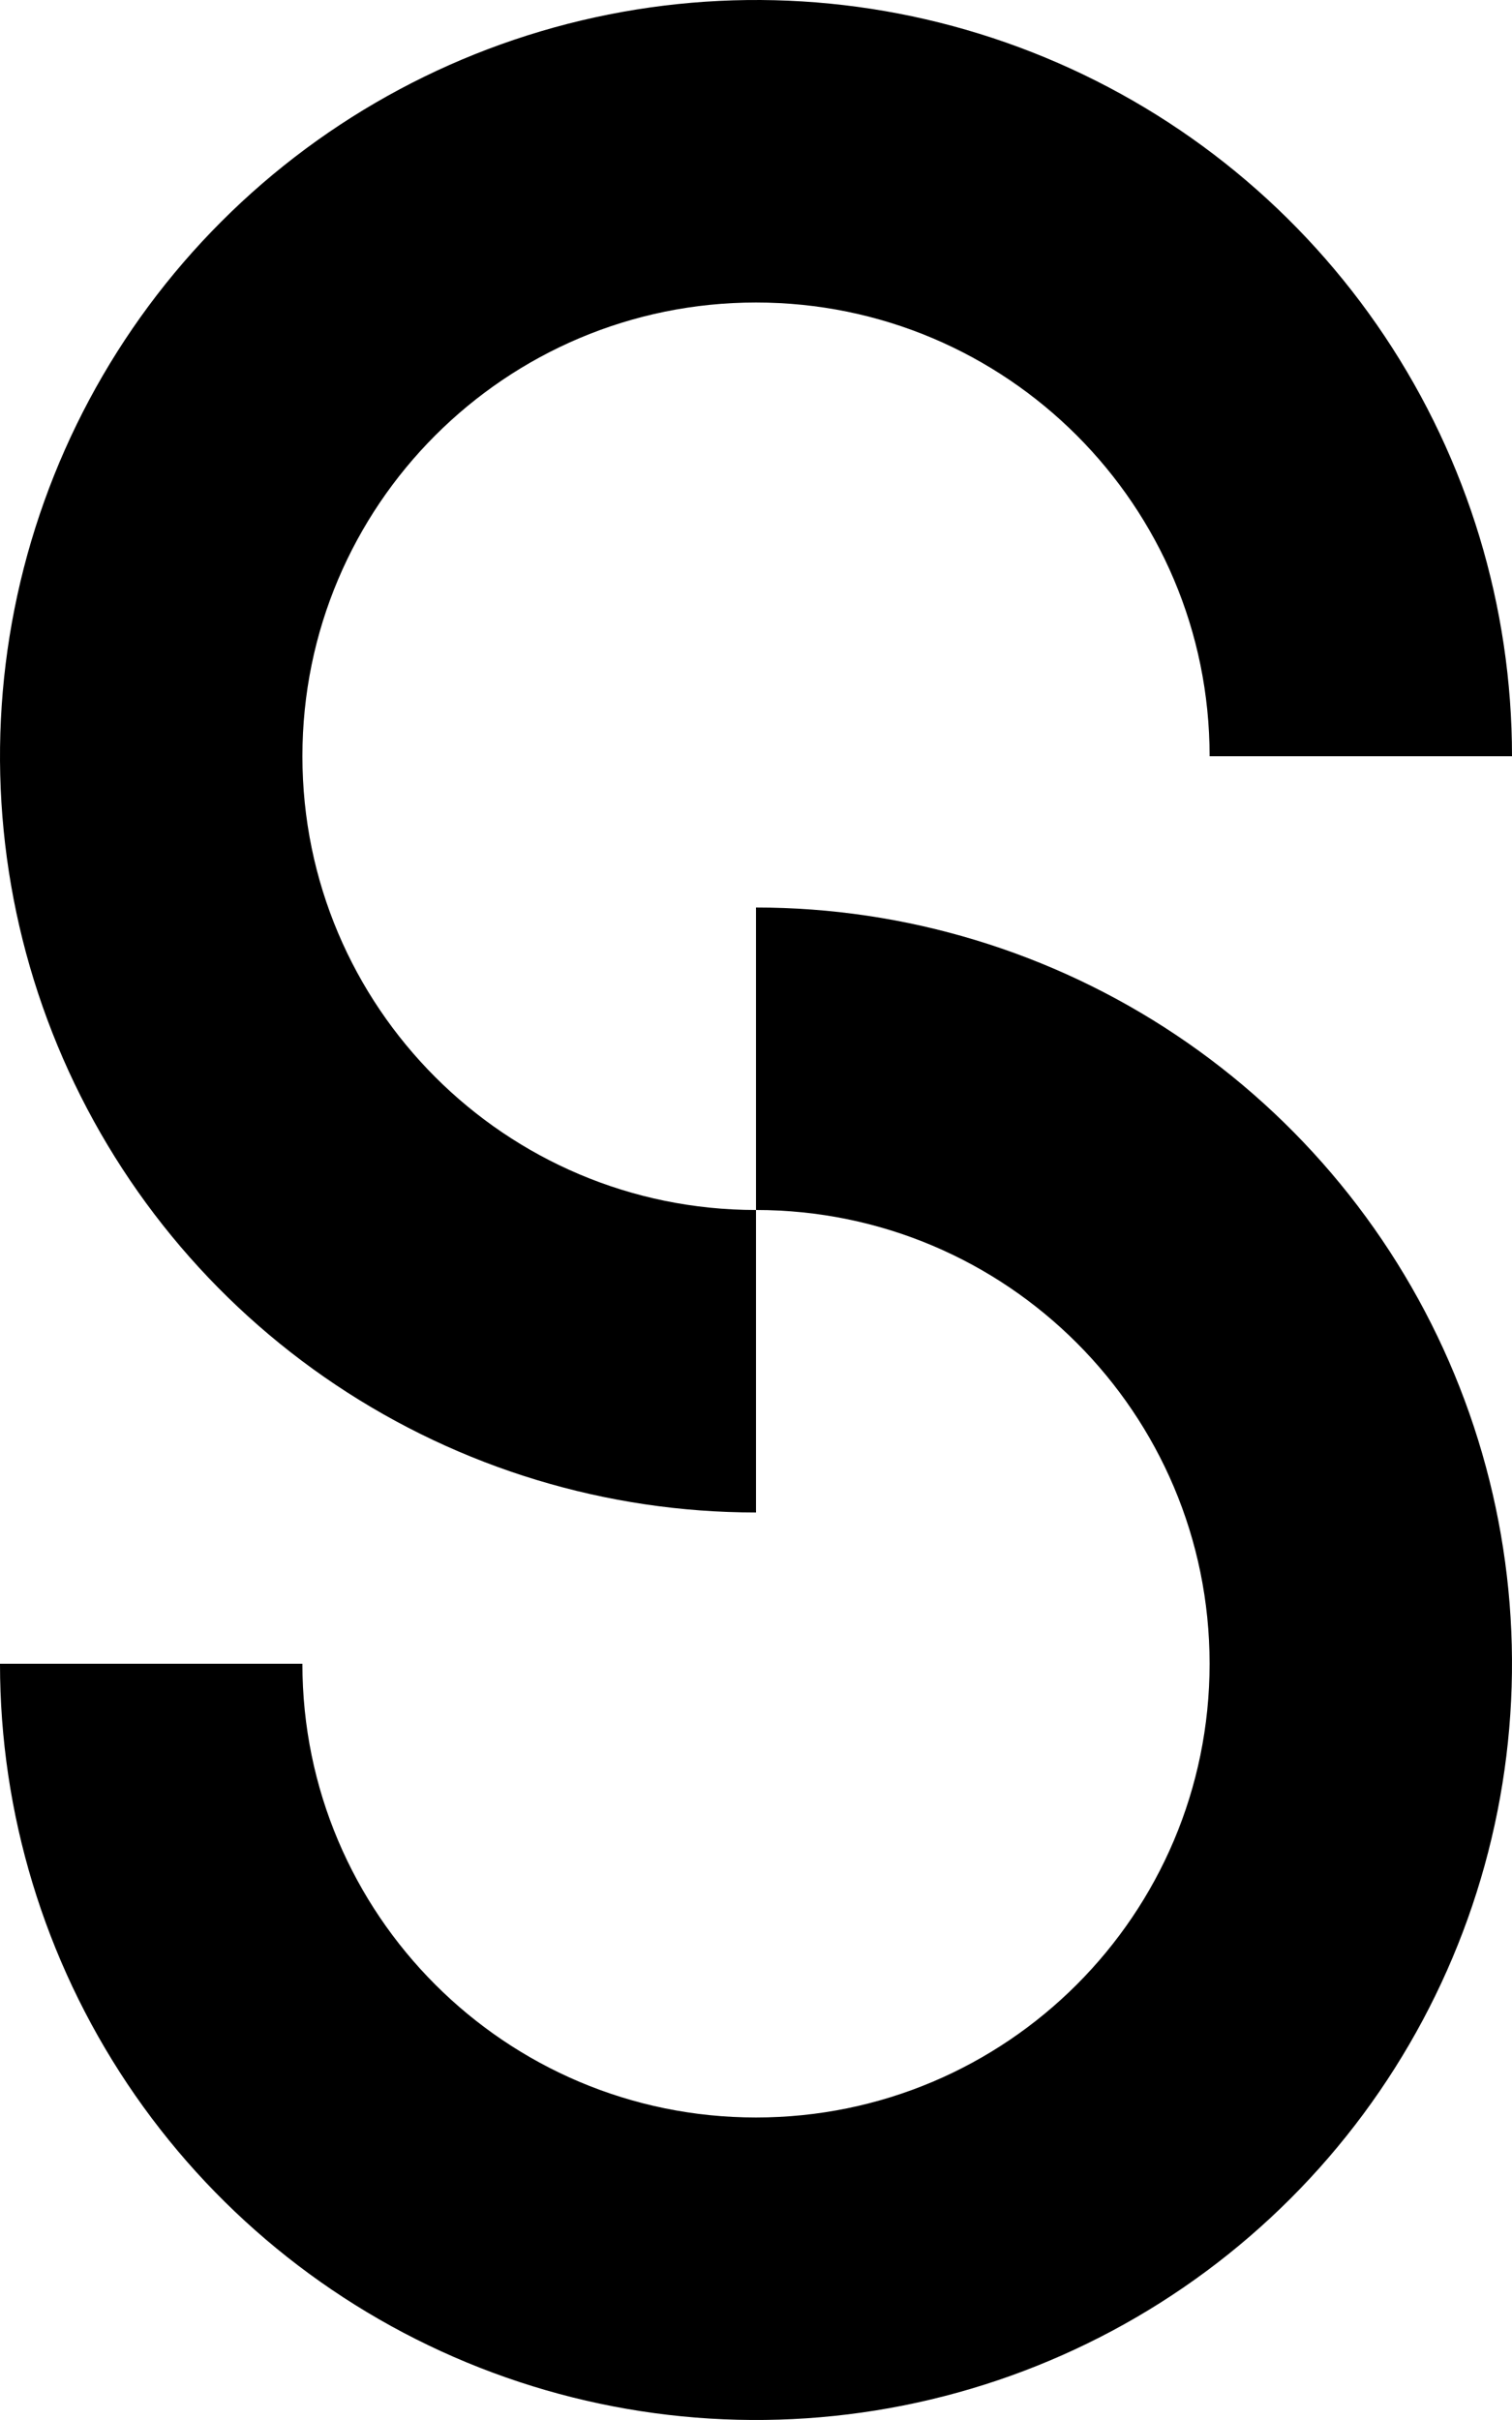 <svg width="250" height="400" viewBox="0 0 250 400" fill="none" xmlns="http://www.w3.org/2000/svg">
<path d="M100.614 2.402C124.862 -2.421 149.995 0.054 172.836 9.515C195.676 18.976 215.198 34.997 228.934 55.553C242.669 76.109 250 100.277 250 124.999H200.001C200.001 83.579 166.422 50.001 125.001 50.001C83.58 50.001 50.001 83.579 50.001 125C50.001 166.421 83.579 199.999 125 199.999V249.999C100.277 249.999 76.11 242.668 55.554 228.933C34.998 215.198 18.977 195.676 9.516 172.835C0.055 149.995 -2.421 124.861 2.402 100.614C7.225 76.366 19.13 54.092 36.611 36.611C54.093 19.129 76.367 7.225 100.614 2.402Z" fill="black"/>
<path d="M149.386 397.597C125.138 402.42 100.005 399.945 77.164 390.484C54.324 381.023 34.801 365.002 21.066 344.446C7.331 323.89 5.47865e-05 299.722 3.05176e-05 275H49.999C49.999 316.421 83.578 349.998 124.999 349.999C166.42 349.999 199.999 316.42 199.999 274.999C199.999 233.578 166.421 200 125 200V150C149.723 150 173.89 157.331 194.446 171.066C215.002 184.801 231.023 204.323 240.484 227.164C249.945 250.004 252.421 275.138 247.598 299.385C242.775 323.633 230.87 345.907 213.389 363.388C195.907 380.87 173.633 392.774 149.386 397.597Z" fill="black"/>
</svg>
